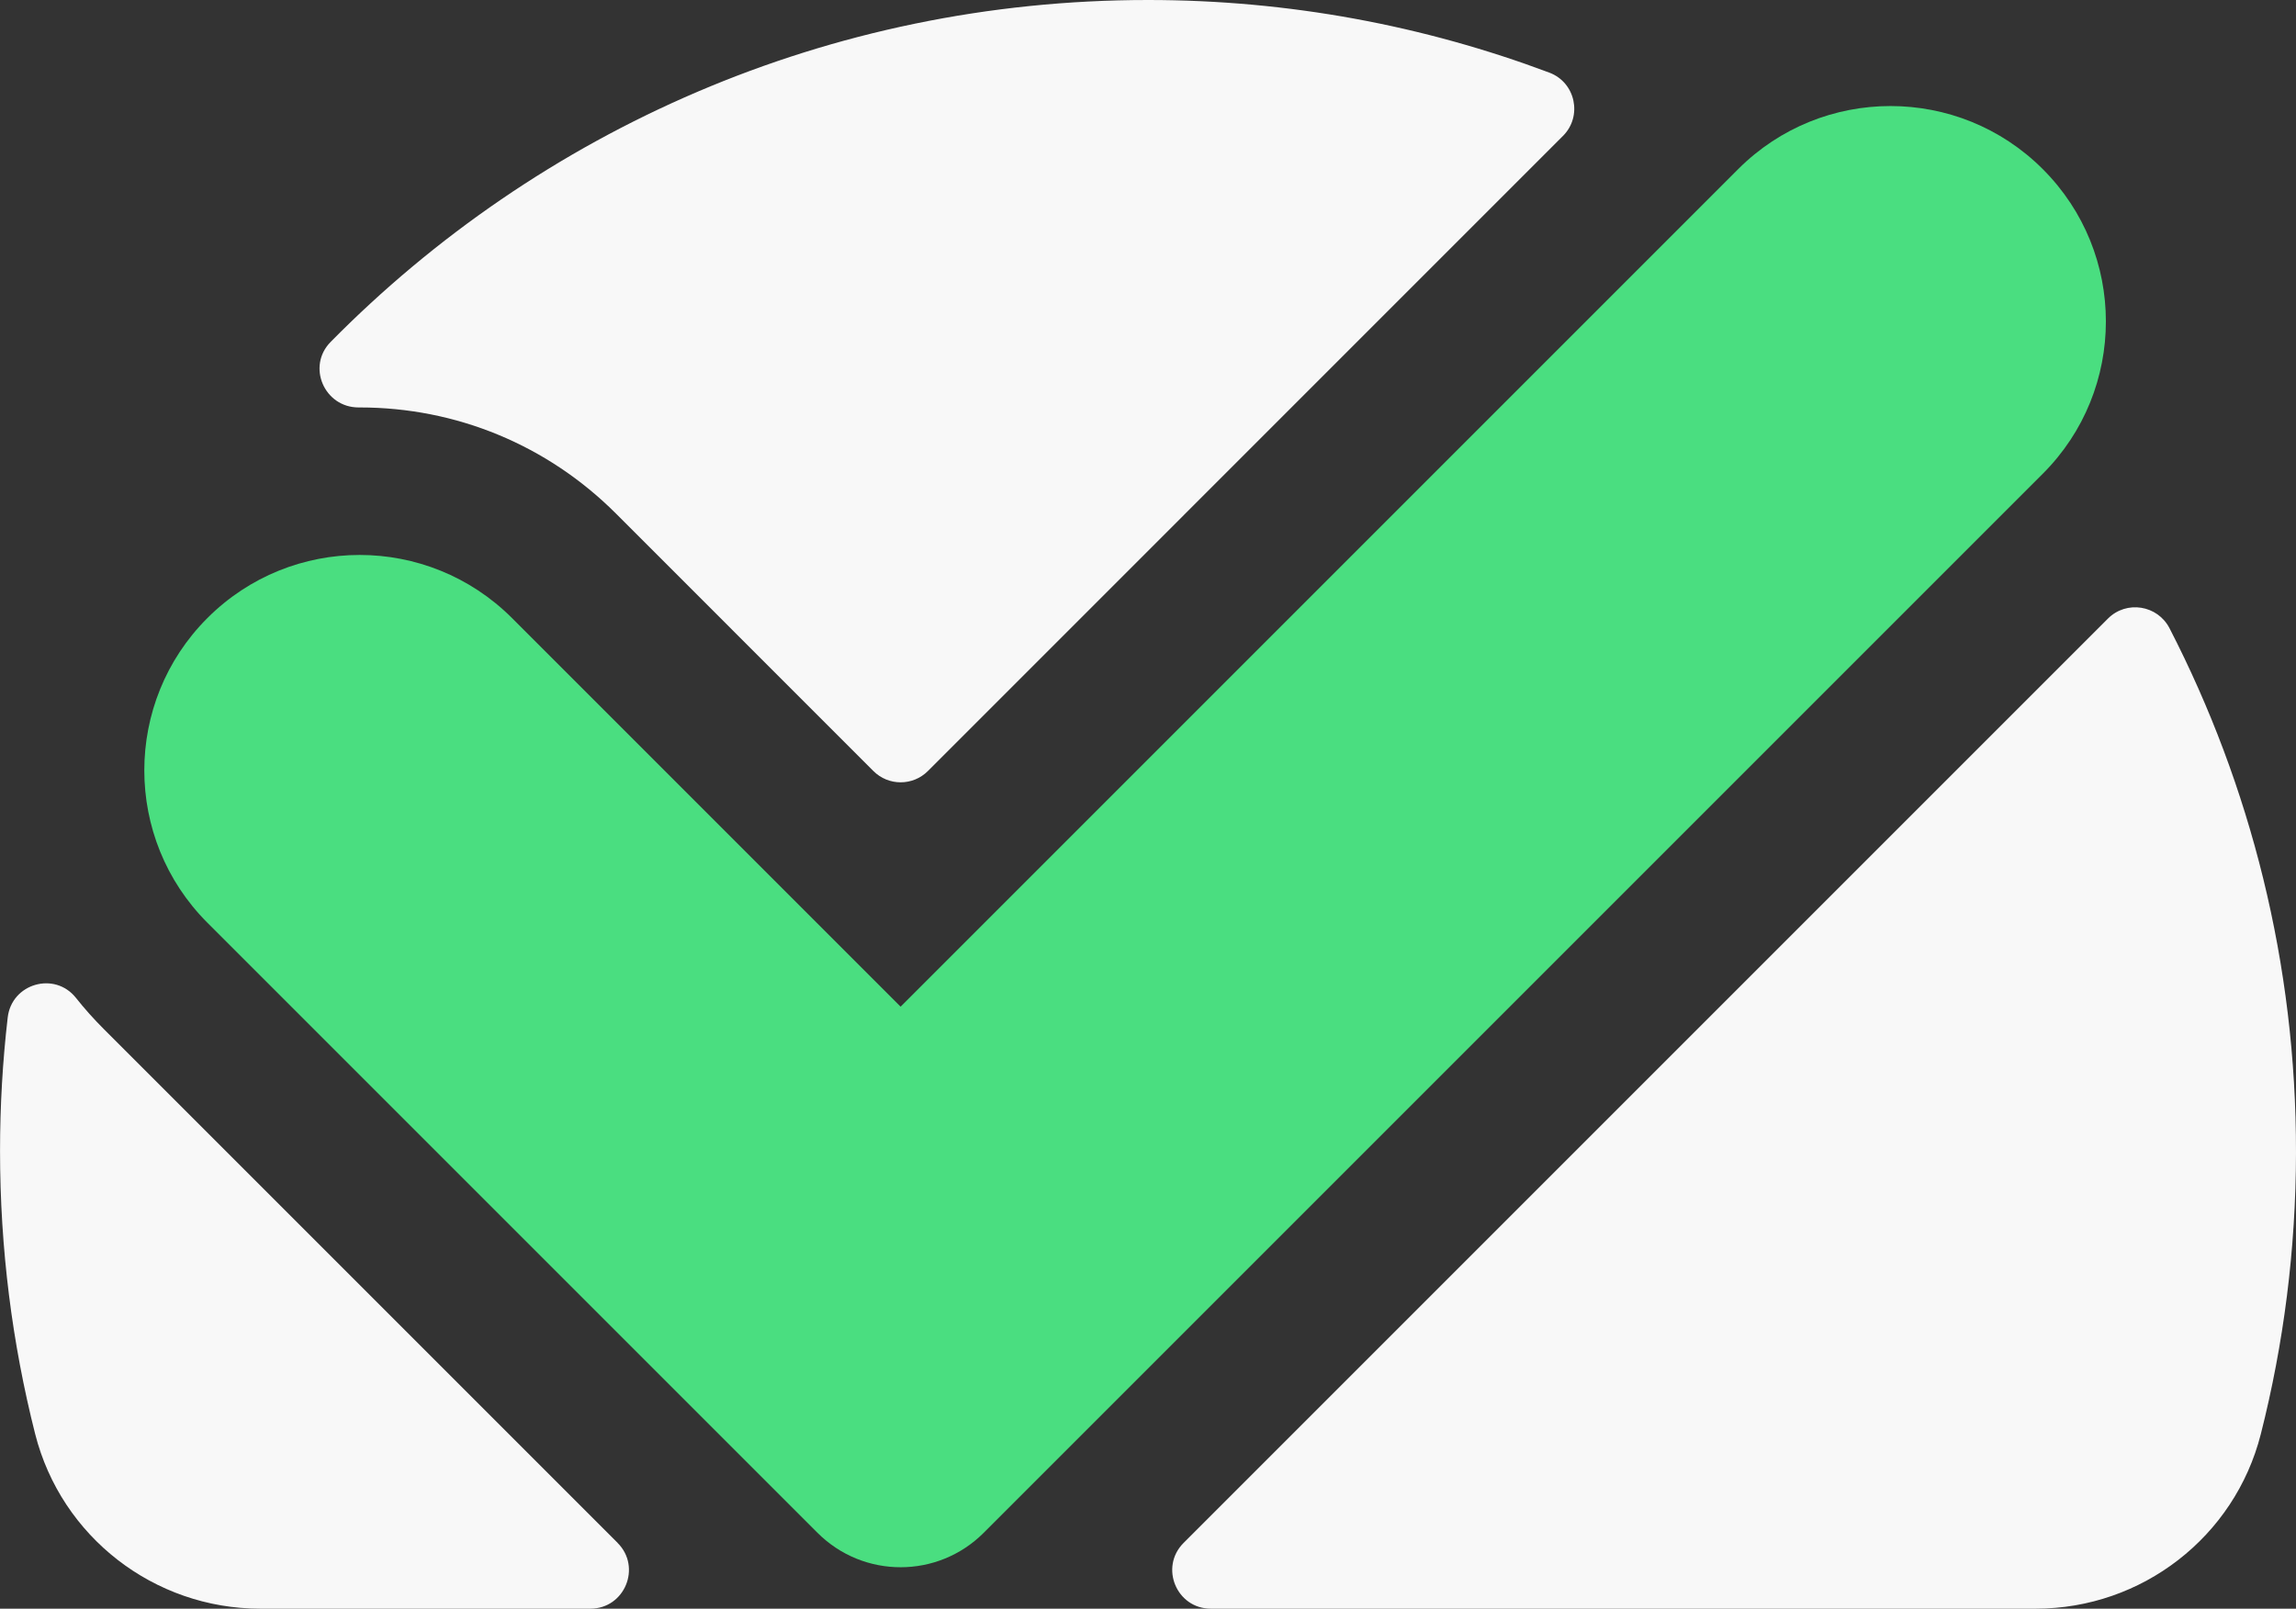 <?xml version="1.0" encoding="UTF-8"?>
<svg id="Layer_2" data-name="Layer 2" xmlns="http://www.w3.org/2000/svg" viewBox="0 0 661.32 463.36">
  <rect x="0" y="0" width="661.32" height="463.36" fill="#333333" stroke="none"/>
  <defs>
    <style>
      .cls-1 {
        fill: #f8f8f8;
      }

      .cls-1, .cls-2 {
        stroke-width: 0px;
      }

      .cls-2 {
        fill: #4ade80;
      }
    </style>
  </defs>
  <g id="Layer_1-2" data-name="Layer 1">
    <g>
      <g>
        <path class="cls-1" d="M450.18,39.15l-182.92,182.94c-4.33,4.33-11.36,4.33-15.69,0l-74.18-74.19c-19.73-19.7-45.93-30.54-73.77-30.54-.1,0-.2,0-.3,0-9.9.03-15.04-11.83-8.08-18.88C155.19,37.69,238.52,0,330.66,0c40.63,0,79.59,7.4,115.6,20.92,7.54,2.83,9.62,12.53,3.93,18.23Z"/>
        <path class="cls-1" d="M177.89,444.42c6.99,6.99,2.04,18.94-7.85,18.94h-95.09c-30.57,0-57.32-20.71-64.83-50.35-6.6-26.06-10.11-53.36-10.11-81.49,0-13.01.75-25.84,2.21-38.45,1.13-9.79,13.52-13.37,19.65-5.65,2.45,3.09,5.11,6.07,7.97,8.93l148.06,148.06Z"/>
        <path class="cls-1" d="M661.32,331.97c-.04,27.99-3.55,55.16-10.14,81.12-7.52,29.6-34.26,50.27-64.81,50.27h-237.61c-9.89,0-14.84-11.95-7.85-18.94l266.25-266.25c5.33-5.33,14.29-3.9,17.74,2.8,23.34,45.33,36.5,96.68,36.42,151Z"/>
      </g>
      <path class="cls-2" d="M235.47,441.51c13.22,13.22,34.64,13.22,47.86,0l305.05-305.05c12.13-12.11,18.18-28,18.18-43.88s-6.05-31.75-18.18-43.87c-24.22-24.22-63.51-24.22-87.73,0l-241.25,241.25-111.92-111.93c-12.13-12.11-28-18.18-43.88-18.18s-31.75,6.06-43.87,18.18c-24.22,24.22-24.22,63.51,0,87.75l175.73,175.73Z"/>
    </g>
  </g>
</svg>